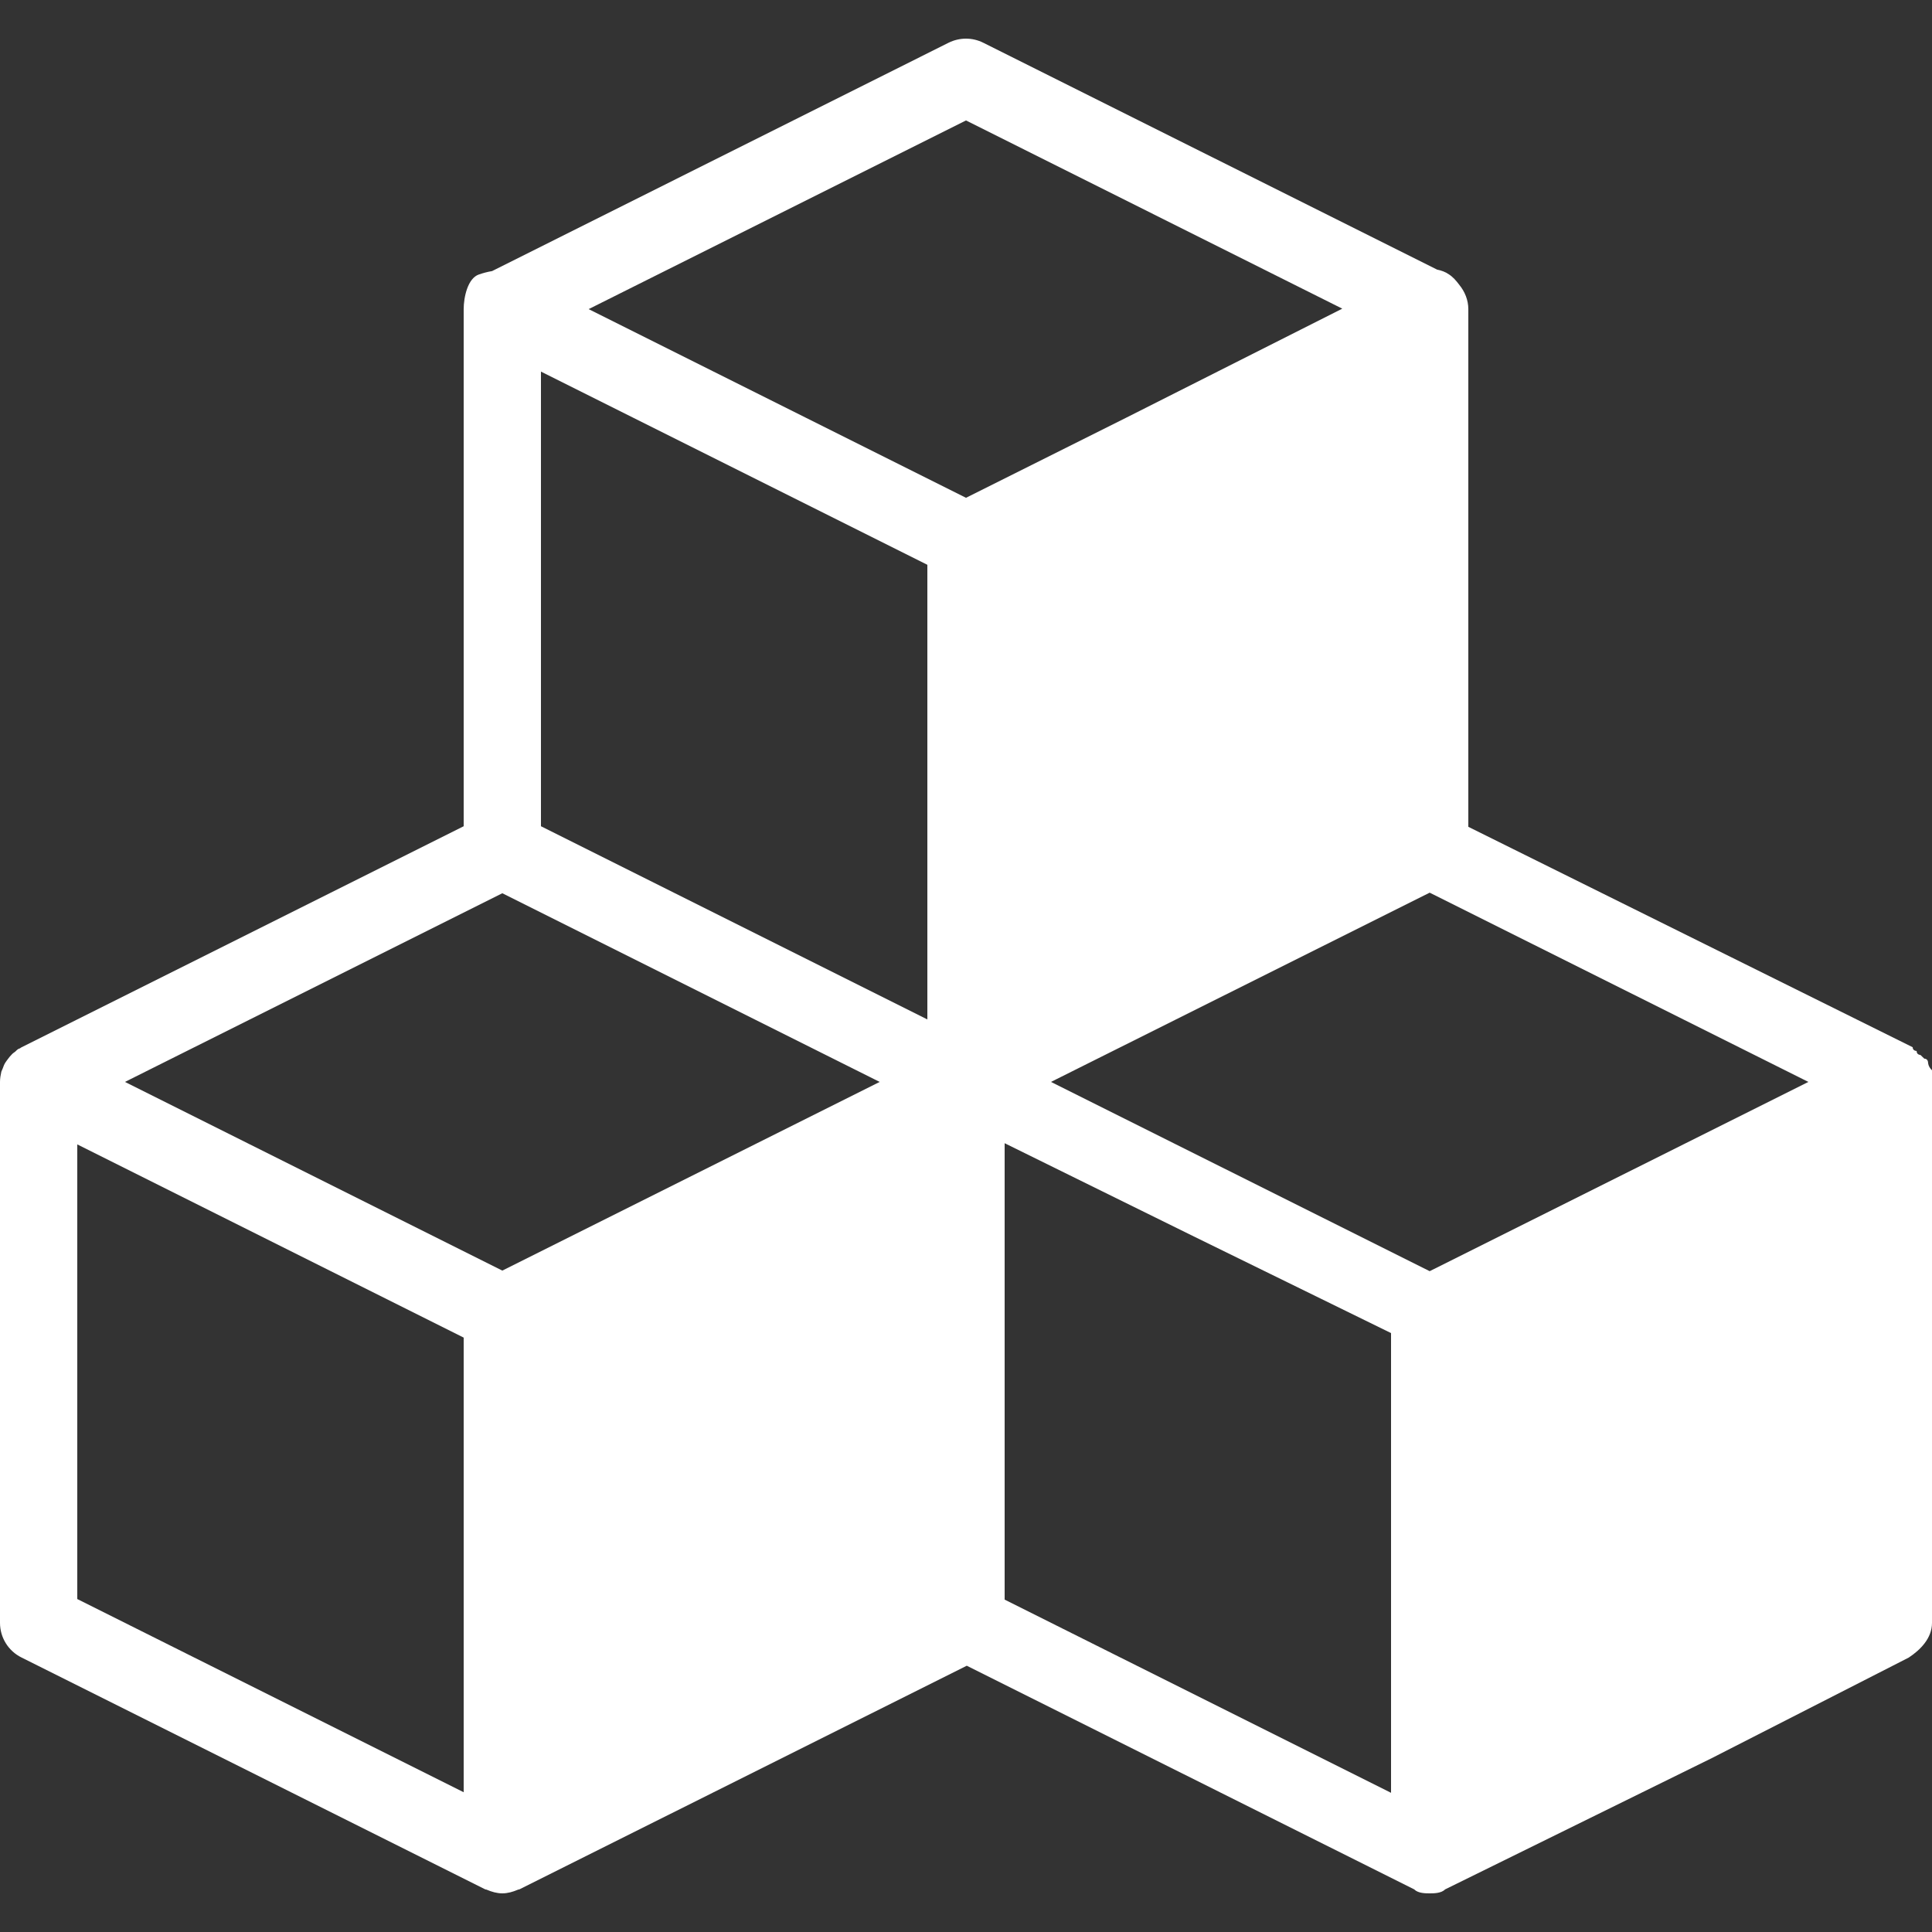 <svg xmlns="http://www.w3.org/2000/svg" viewBox="0 0 50 50" width="50px" height="50px">
  <rect x="0" y="0" width="50" height="50" fill="#333333" stroke="none"/>
  <path d="M 49.898 27.5 C 49.898 27.5 49.898 27.398 49.801 27.398 L 49.699 27.301 C 49.699 27.301 49.602 27.301 49.602 27.199 C 49.602 27.199 49.5 27.199 49.5 27.102 L 38 21.398 L 38 8 C 38 7.766 37.91 7.547 37.766 7.371 C 37.688 7.266 37.602 7.168 37.5 7.102 C 37.406 7.035 37.301 7 37.191 6.977 L 25.445 1.105 C 25.164 0.965 24.836 0.965 24.551 1.105 L 12.734 7.016 C 12.617 7.035 12.504 7.066 12.398 7.102 C 12.102 7.199 12 7.699 12 8 L 12 21.383 L 0.555 27.105 C 0.539 27.113 0.531 27.121 0.52 27.129 C 0.504 27.137 0.488 27.141 0.473 27.148 C 0.441 27.168 0.418 27.195 0.391 27.219 C 0.359 27.242 0.328 27.262 0.305 27.289 C 0.266 27.328 0.234 27.367 0.203 27.41 C 0.184 27.438 0.16 27.465 0.141 27.496 C 0.109 27.543 0.09 27.598 0.07 27.652 C 0.059 27.68 0.047 27.707 0.035 27.734 C 0.016 27.82 0 27.91 0 28 L 0 42 C 0 42.379 0.215 42.727 0.555 42.895 L 12.555 48.895 C 12.566 48.902 12.586 48.898 12.598 48.906 C 12.727 48.961 12.863 49 13 49 C 13.137 49 13.273 48.961 13.402 48.906 C 13.414 48.898 13.434 48.902 13.445 48.895 L 25.02 43.109 L 36.602 48.898 C 36.699 49 36.898 49 37 49 C 37.102 49 37.301 49 37.398 48.898 L 44.301 45.5 L 49.398 42.898 C 49.699 42.699 50 42.398 50 42 L 50 28 C 50 27.898 50 27.801 50 27.699 C 49.898 27.602 49.898 27.5 49.898 27.5 Z M 13 32.883 L 3.234 28 L 13 23.117 L 22.766 28 Z M 24 14.617 L 24 26.383 L 14 21.383 L 14 9.617 Z M 25 3.117 L 34.738 7.988 L 29.148 10.809 L 25 12.883 L 15.234 8 Z M 2 29.617 L 12 34.617 L 12 46.383 L 2 41.383 Z M 36 36 L 36 46.398 L 26 41.398 L 26 29.586 L 30.898 32 L 36 34.5 Z M 37 32.898 L 27.199 28 L 37 23.102 L 46.801 28 Z" fill="#FFFFFF" />
</svg>